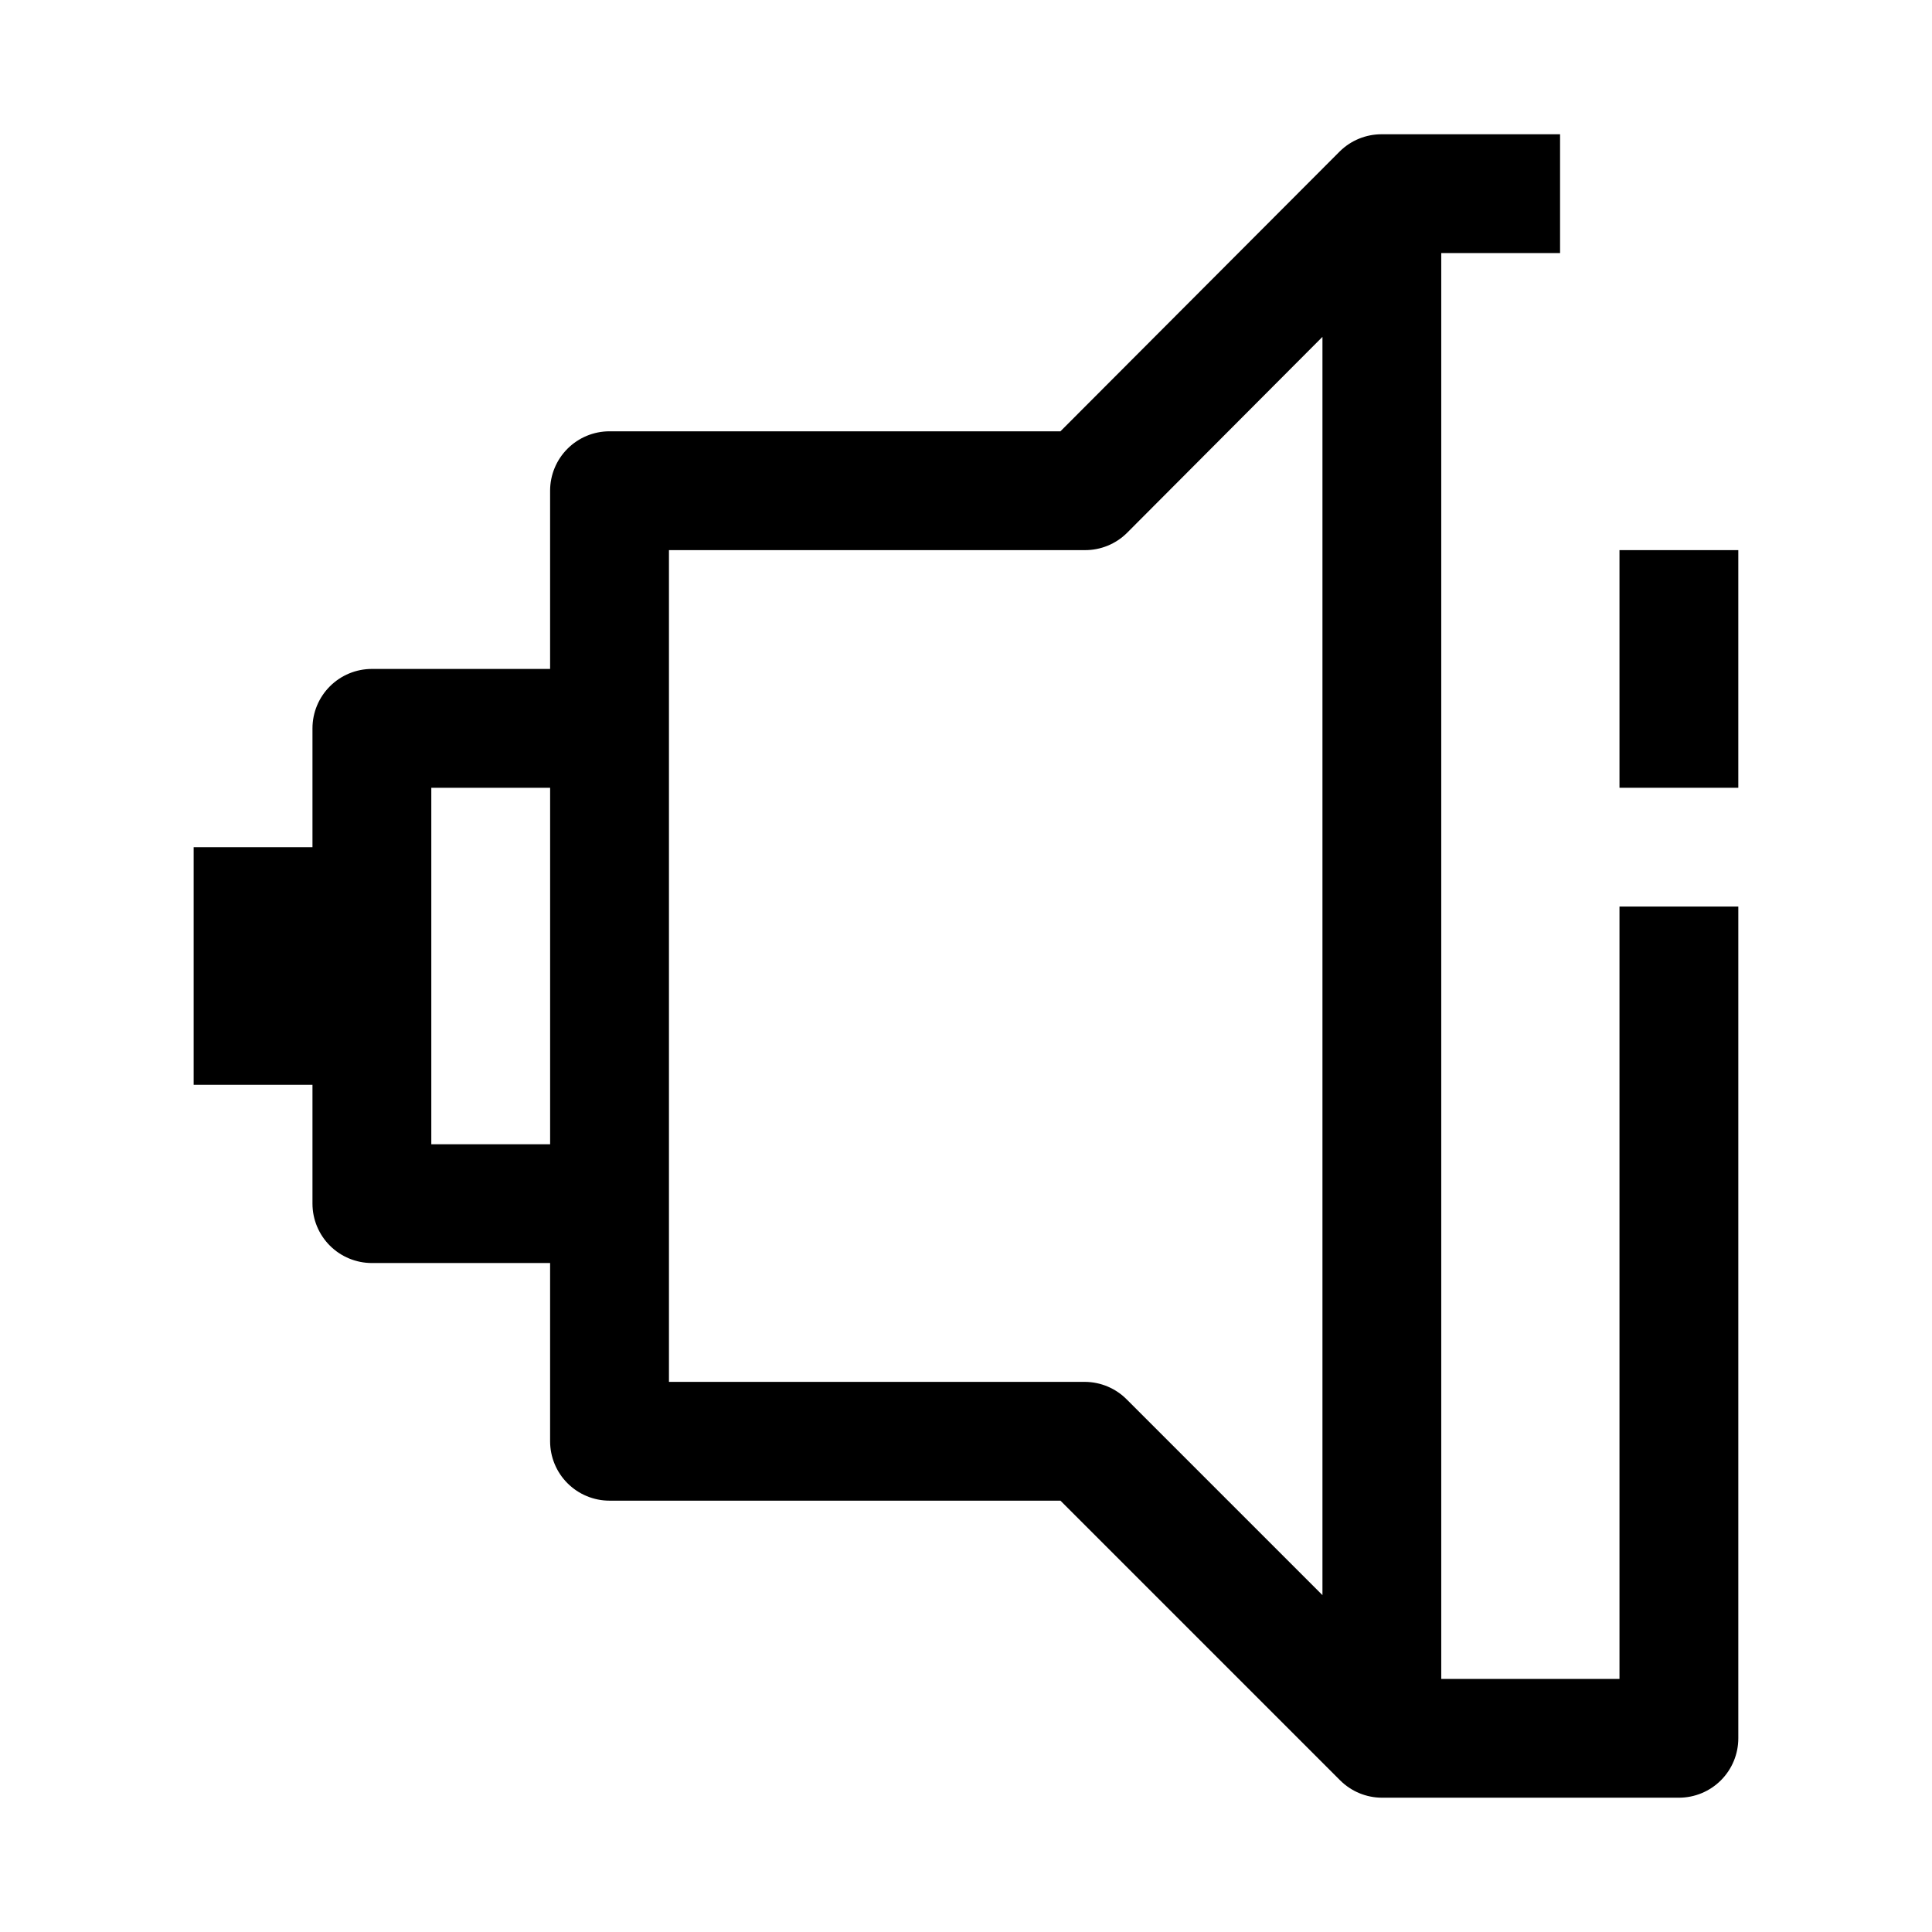 <?xml version="1.0" encoding="UTF-8"?>
<!-- Uploaded to: ICON Repo, www.iconrepo.com, Generator: ICON Repo Mixer Tools -->
<svg fill="#000000" width="800px" height="800px" version="1.1" viewBox="144 144 512 512" xmlns="http://www.w3.org/2000/svg">
 <g>
  <path d="m573.18 588.93h-47.234v-377.86h31.488v-31.488h-47.23c-4.184-0.023-8.207 1.617-11.18 4.566l-73.996 74.152h-119.5c-4.176 0-8.18 1.66-11.133 4.613-2.953 2.953-4.613 6.957-4.613 11.133v47.23h-47.23c-4.176 0-8.18 1.66-11.133 4.613s-4.613 6.957-4.613 11.133v31.488h-31.488v62.977h31.488v31.488c0 4.172 1.66 8.18 4.613 11.133 2.953 2.949 6.957 4.609 11.133 4.609h47.23v47.23c0 4.176 1.66 8.184 4.613 11.133 2.953 2.953 6.957 4.613 11.133 4.613h119.5l74.156 74.156v-0.004c2.93 2.91 6.891 4.551 11.02 4.566h78.719c4.176 0 8.18-1.656 11.133-4.609 2.953-2.953 4.613-6.957 4.613-11.133v-220.42h-31.488zm-314.88-236.16h31.488v94.465h-31.488zm173.19 157.44h-110.21v-220.42h110.21c4.184 0.023 8.207-1.617 11.176-4.566l51.797-51.953v333.46l-51.797-51.797c-2.945-3.004-6.969-4.707-11.176-4.723z"/>
  <path d="m573.18 289.79h31.488v62.977h-31.488z"/>
 </g>
</svg>